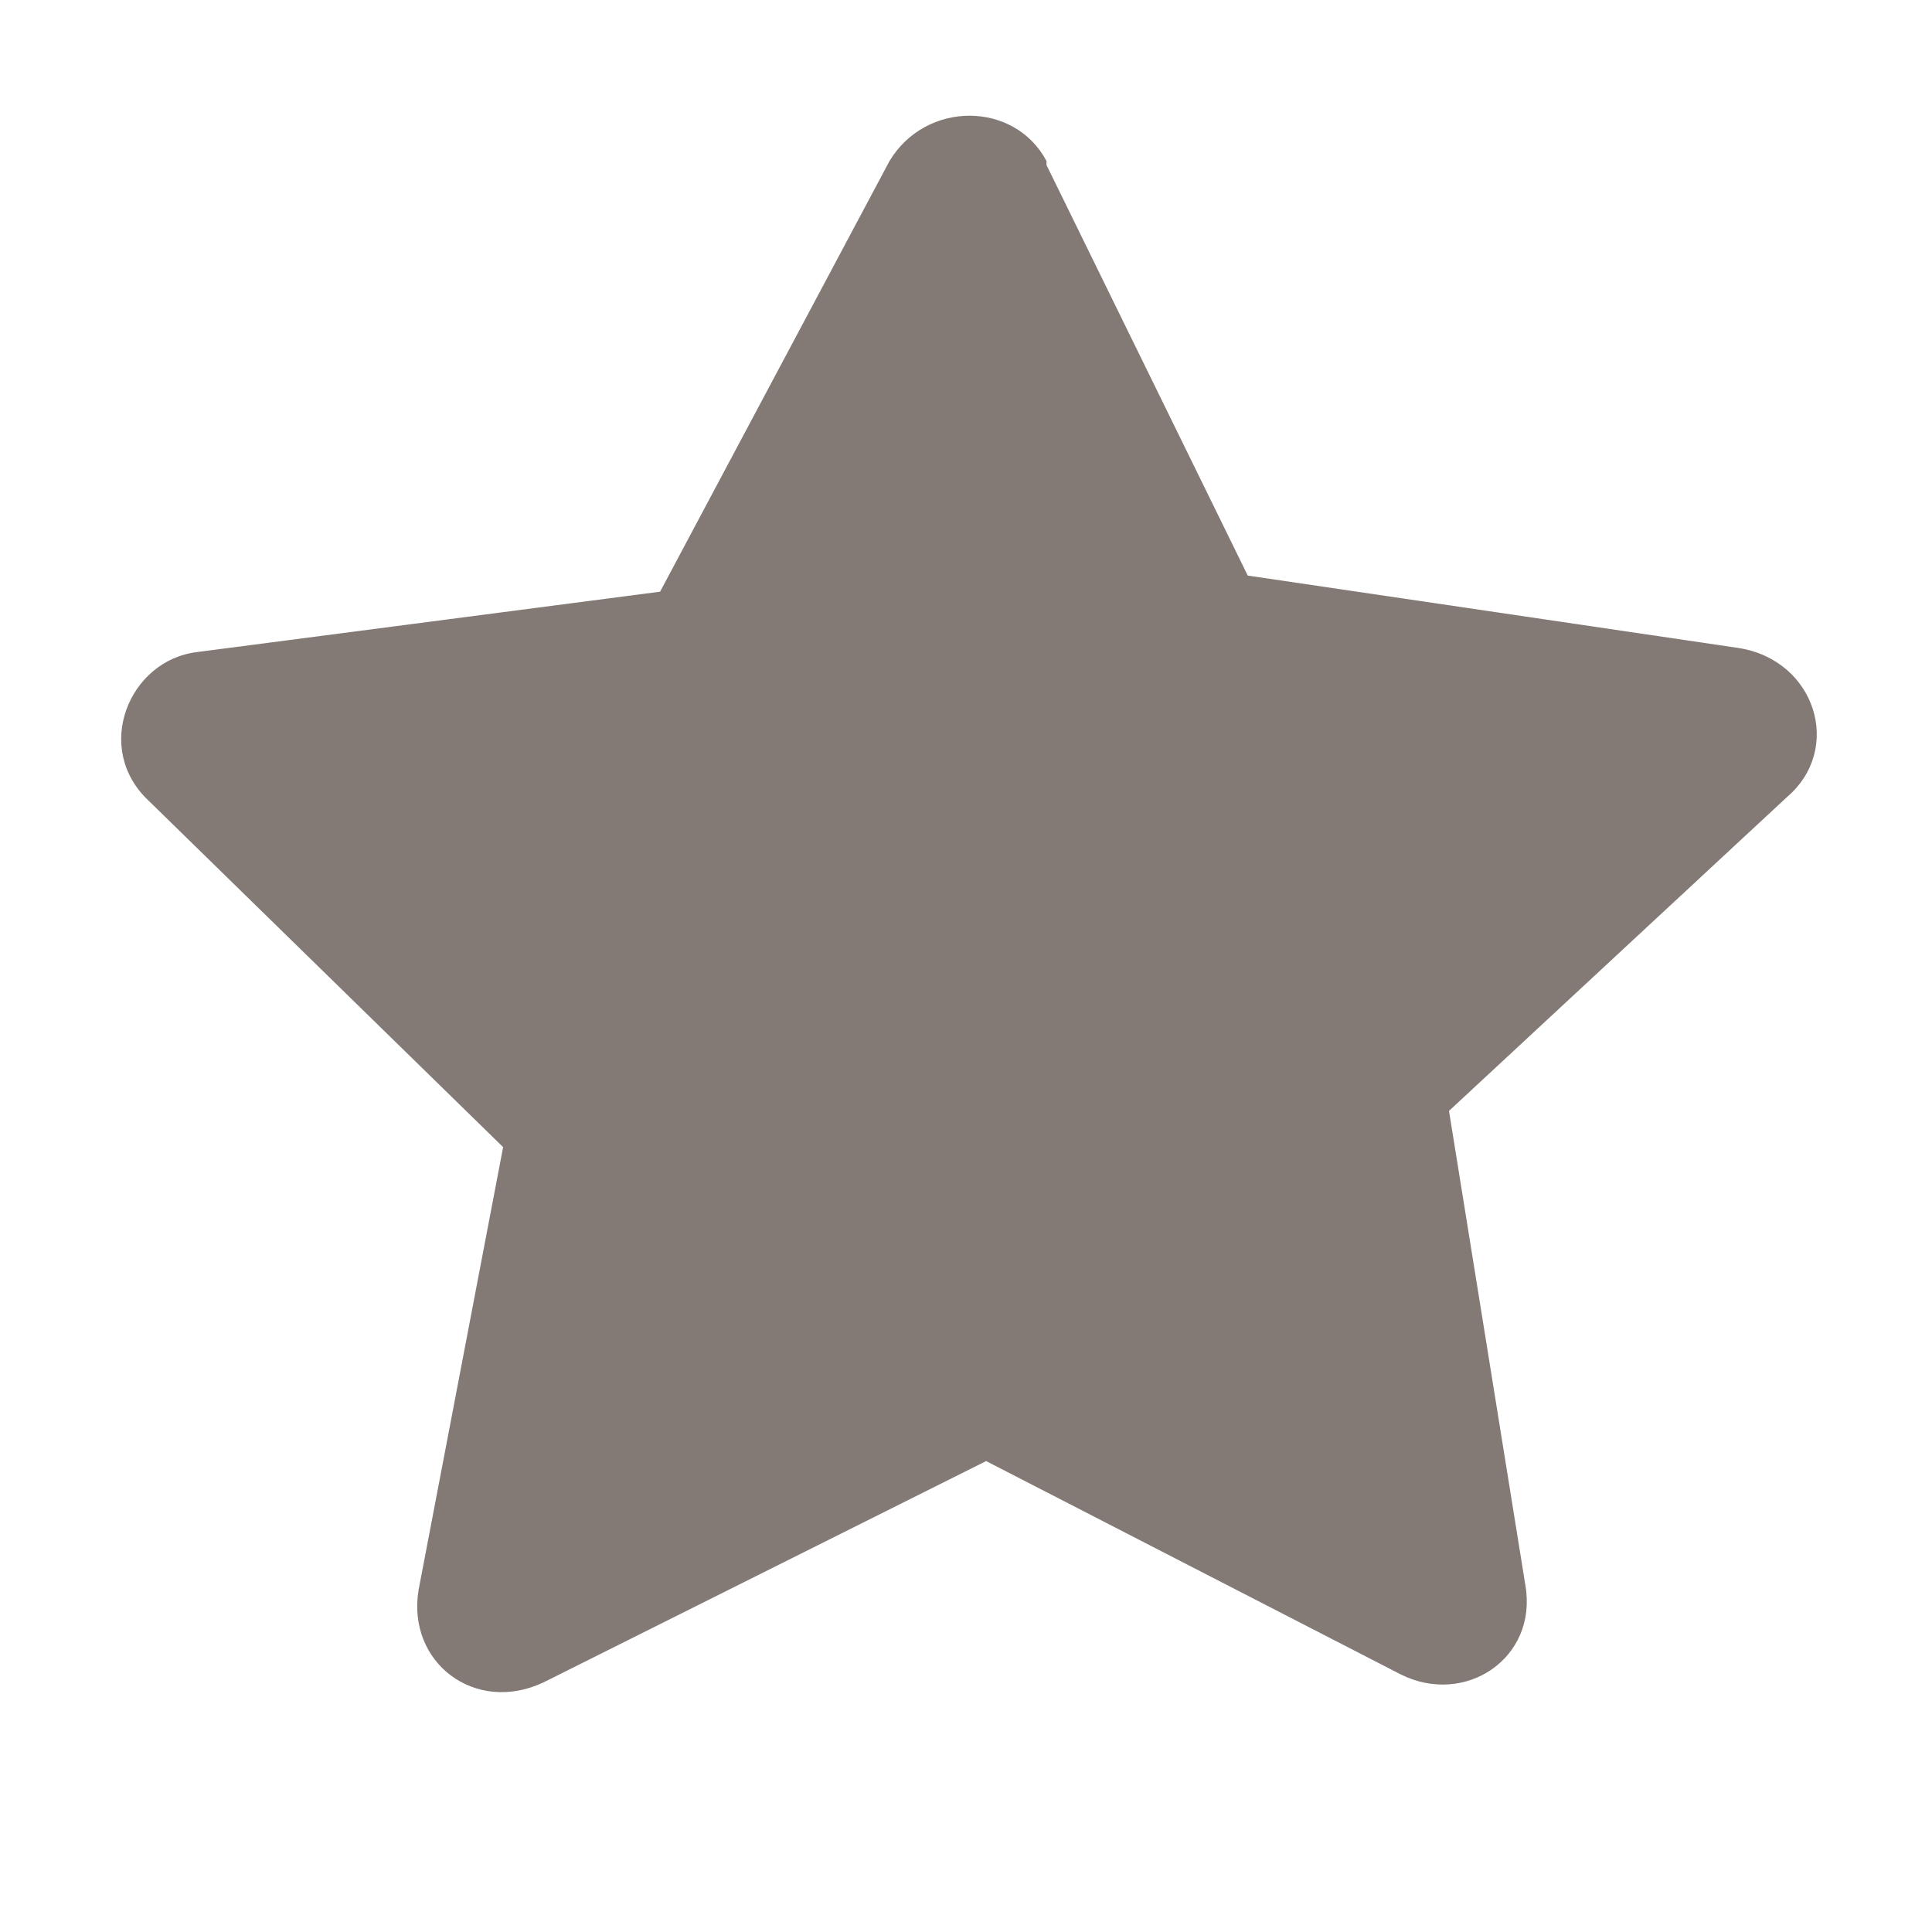 <svg width="48" height="48" viewBox="0 0 48 48" fill="none" xmlns="http://www.w3.org/2000/svg">
<path d="M26 4.1L31 14.3L43.2 16.1C45.1 16.4 45.8 18.6 44.4 19.8L36 27.6L37.9 39.4C38.2 41.2 36.4 42.4 34.8 41.6L24.5 36.3L13.5 41.8C11.8 42.6 10.1 41.3 10.4 39.5L12.5 28.5L3.7 19.9C2.3 18.6 3.2 16.4 4.9 16.2L16.4 14.7L22.1 4C23 2.5 25.2 2.5 26 4" fill="#837975"/>
</svg>
